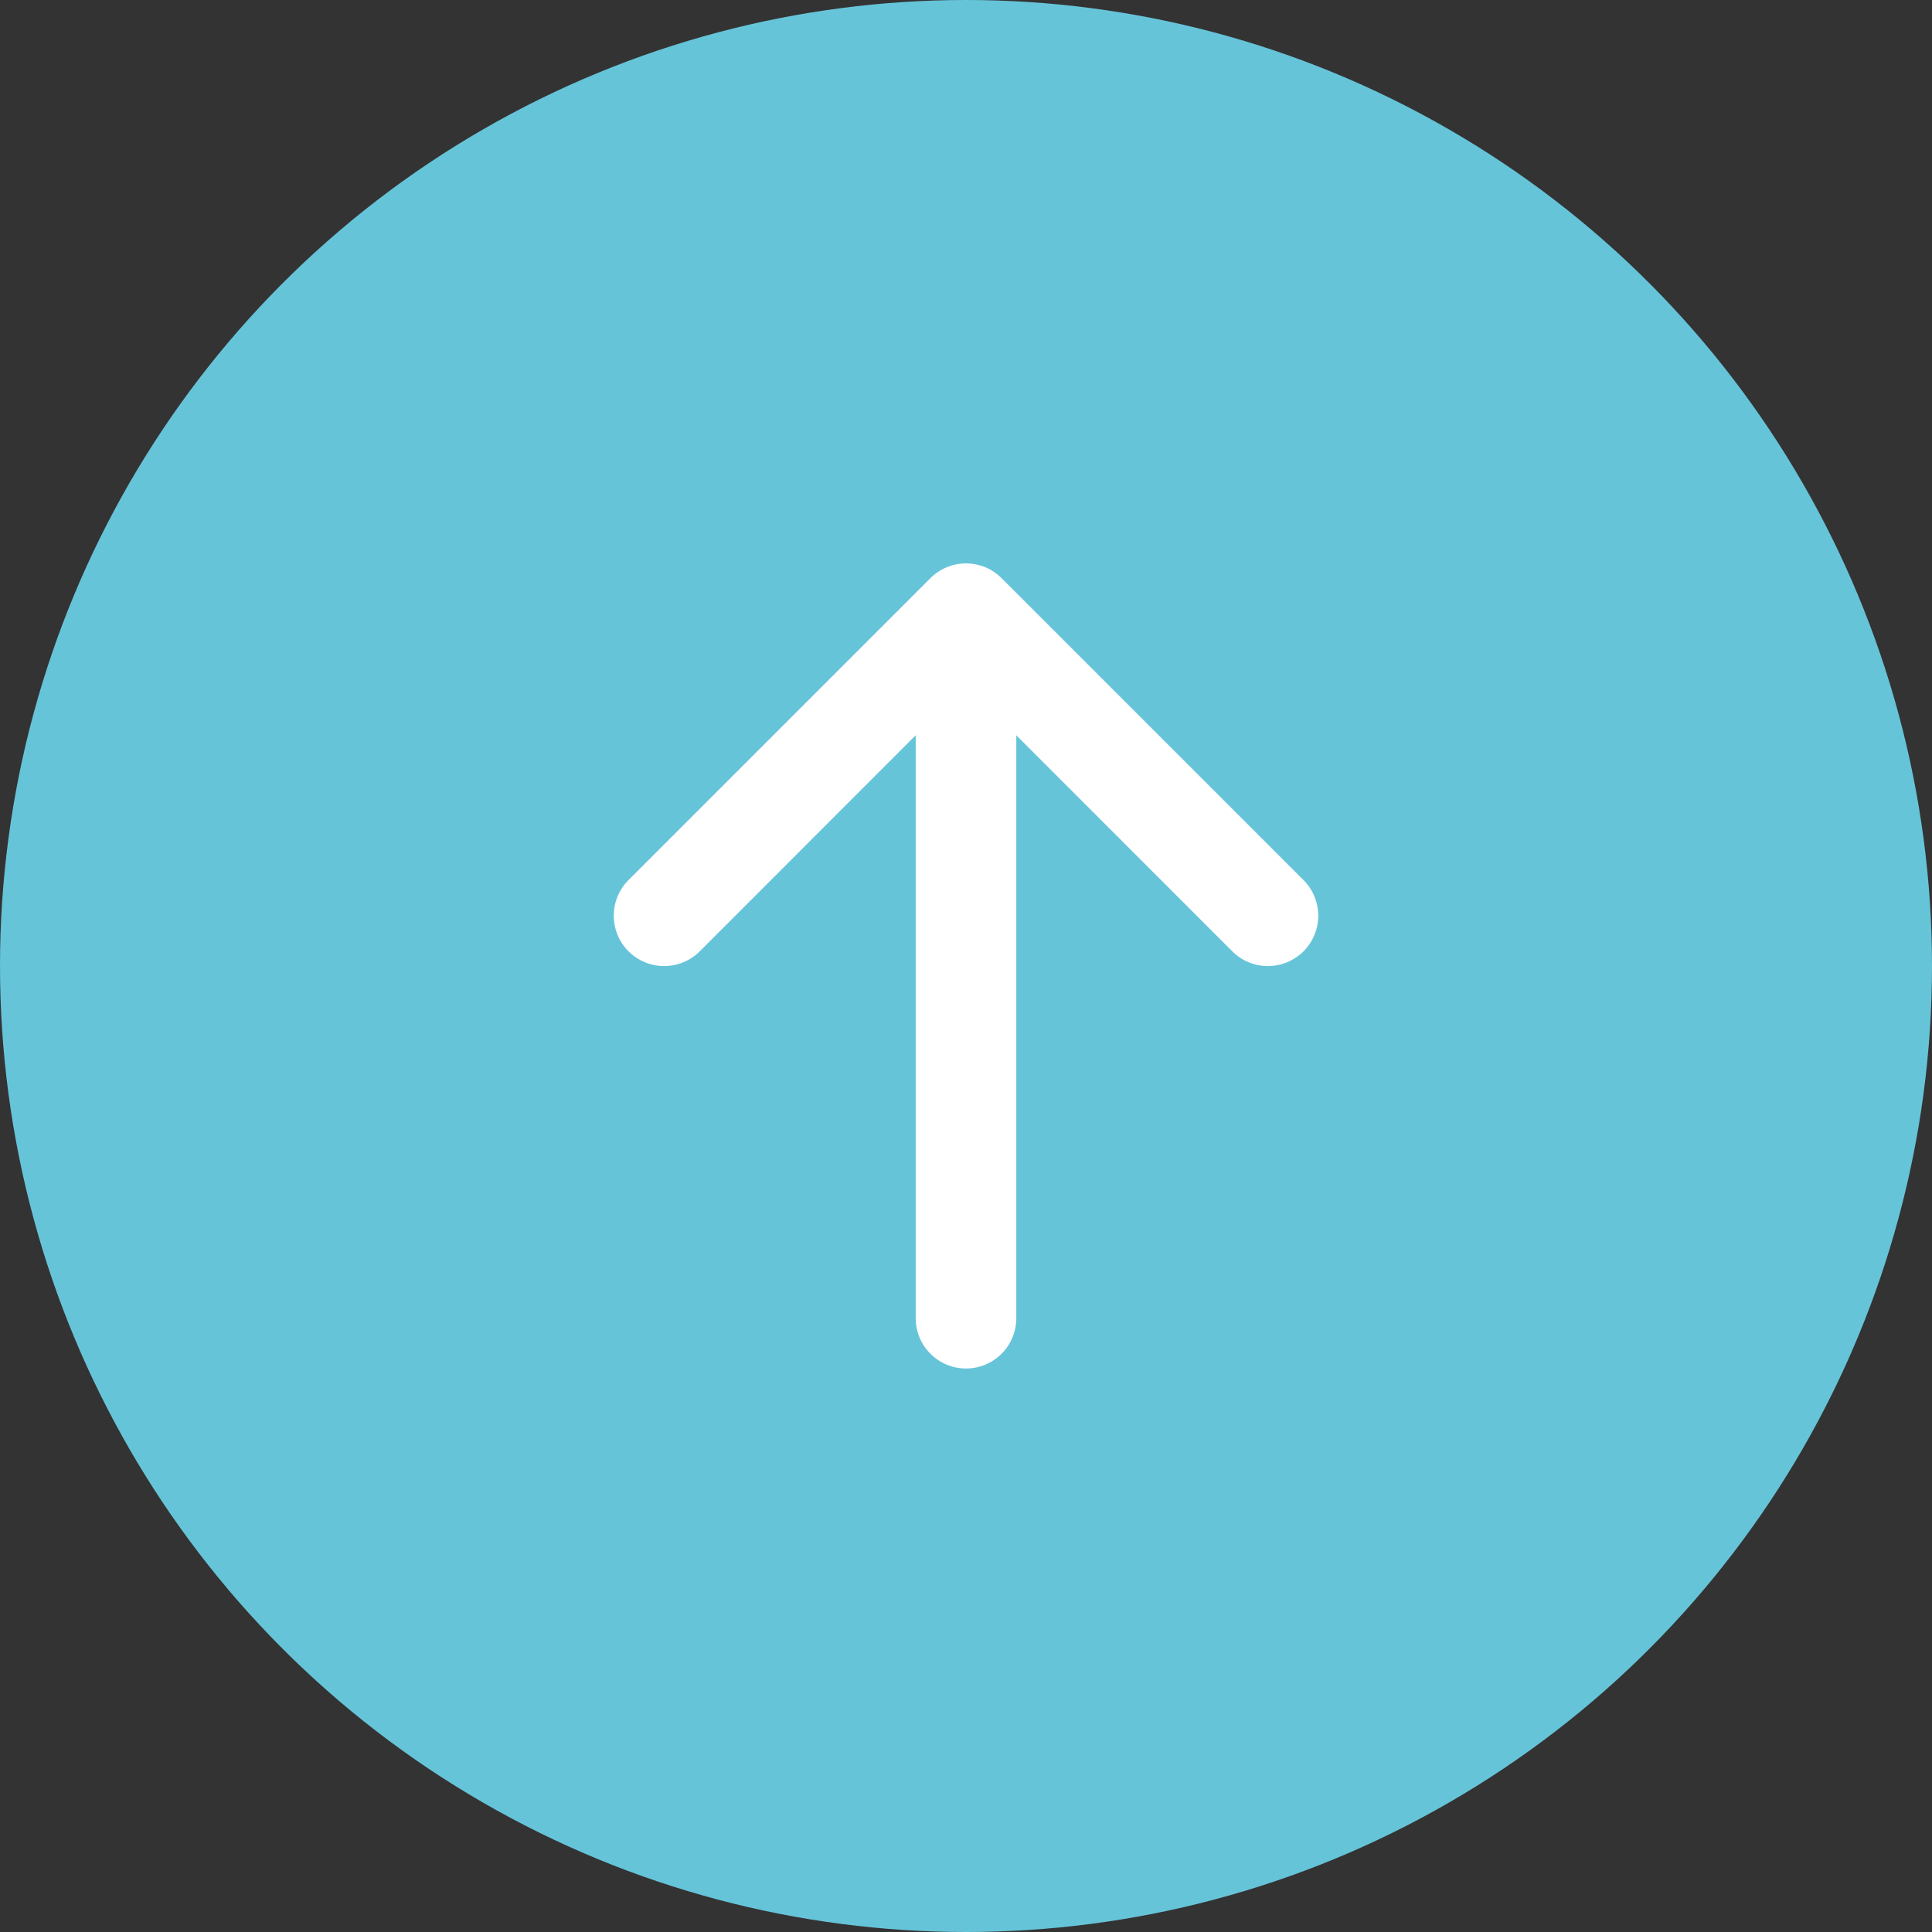 <svg width="60" height="60" viewBox="0 0 60 60" fill="none" xmlns="http://www.w3.org/2000/svg">
  <rect x="0" y="0" width="60" height="60" fill="#333333" stroke="none"/>
  <circle cx="30" cy="30" r="30" fill="#66C4D9" />
  <path fill-rule="evenodd" clip-rule="evenodd"
    d="M30 42.5C30.414 42.5 30.812 42.335 31.105 42.042C31.398 41.749 31.562 41.352 31.562 40.937V22.834L38.269 29.544C38.414 29.689 38.587 29.804 38.776 29.883C38.966 29.961 39.17 30.002 39.375 30.002C39.581 30.002 39.784 29.961 39.974 29.883C40.163 29.804 40.336 29.689 40.481 29.544C40.627 29.398 40.742 29.226 40.82 29.036C40.899 28.846 40.94 28.643 40.94 28.437C40.94 28.232 40.899 28.029 40.82 27.839C40.742 27.649 40.627 27.476 40.481 27.331L31.106 17.956C30.961 17.811 30.789 17.695 30.599 17.616C30.409 17.538 30.206 17.497 30 17.497C29.794 17.497 29.591 17.538 29.401 17.616C29.211 17.695 29.039 17.811 28.894 17.956L19.519 27.331C19.225 27.625 19.061 28.022 19.061 28.437C19.061 28.852 19.225 29.25 19.519 29.544C19.812 29.837 20.21 30.002 20.625 30.002C21.04 30.002 21.438 29.837 21.731 29.544L28.438 22.834V40.937C28.438 41.352 28.602 41.749 28.895 42.042C29.188 42.335 29.586 42.5 30 42.5Z"
    fill="white" />
</svg>
